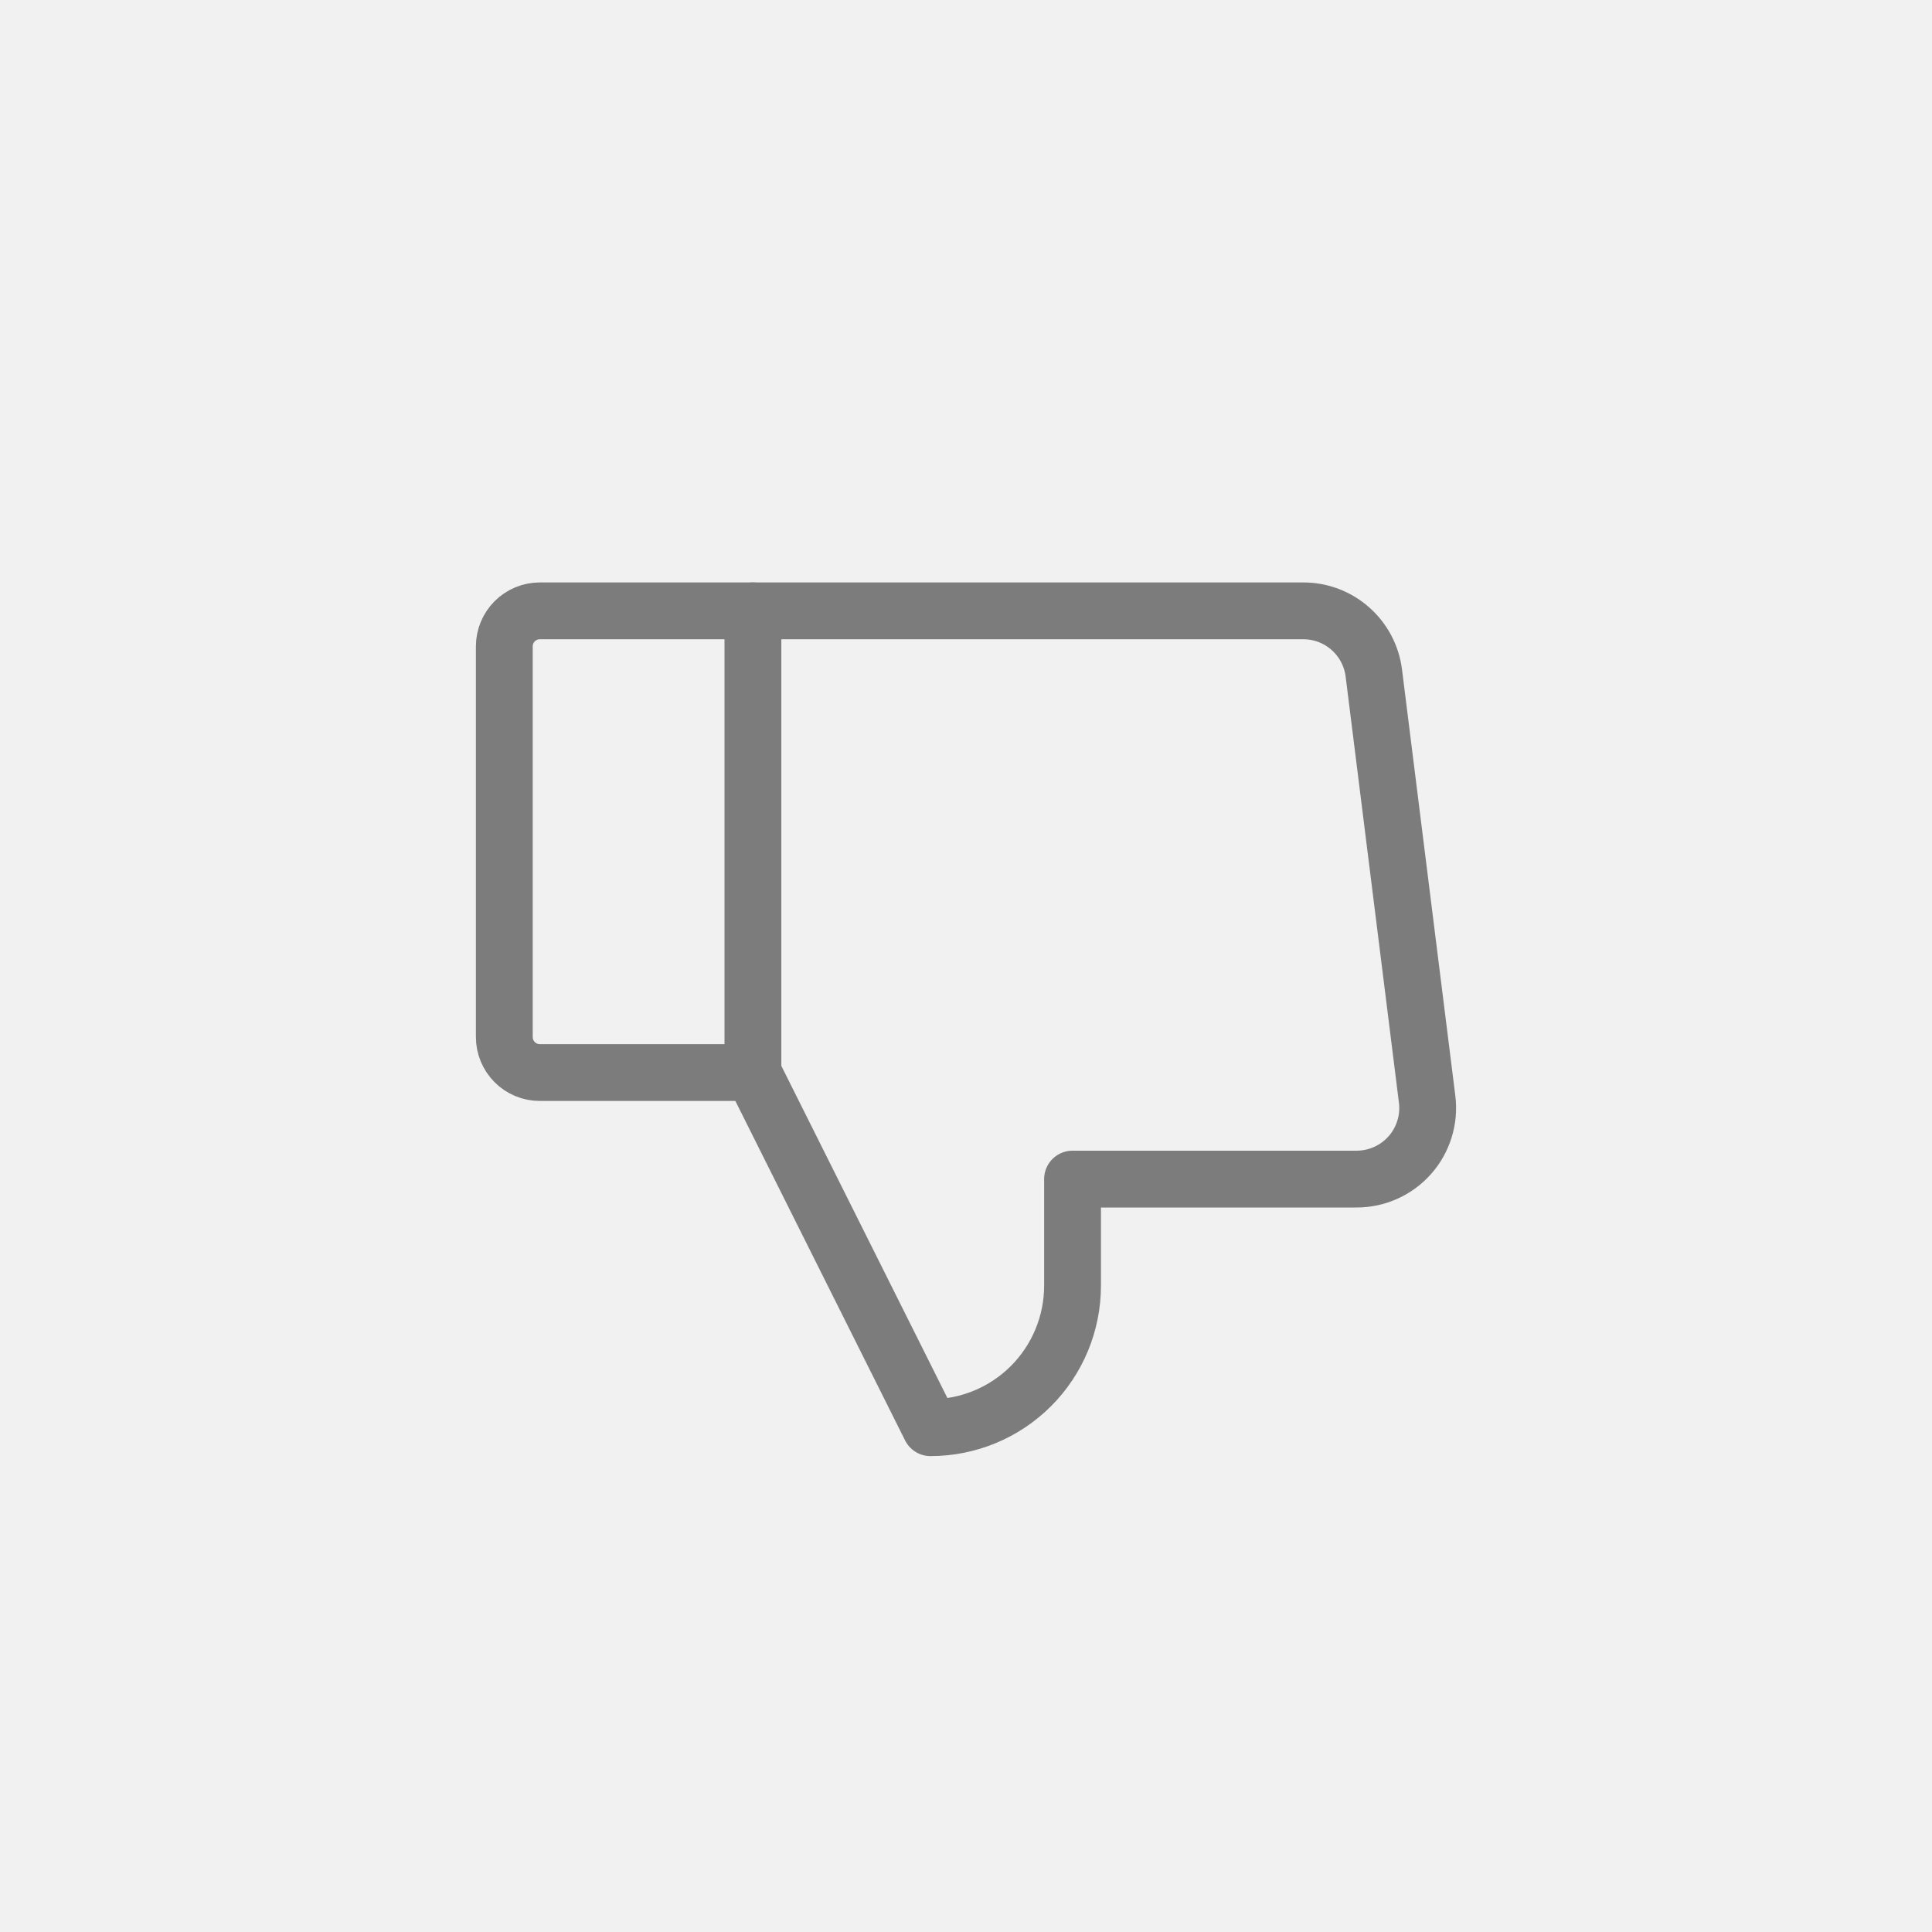 <svg width="34" height="34" viewBox="0 0 34 34" fill="none" xmlns="http://www.w3.org/2000/svg">
<rect width="34" height="34" fill="#F1F1F1"/>
<g clip-path="url(#clip0_201_703)">
<path d="M9.5 10.75H13.25V18.875H9.5C9.334 18.875 9.175 18.809 9.058 18.692C8.941 18.575 8.875 18.416 8.875 18.25V11.375C8.875 11.209 8.941 11.05 9.058 10.933C9.175 10.816 9.334 10.75 9.5 10.75Z" stroke="#7C7C7C" stroke-linecap="round" stroke-linejoin="round"/>
<path d="M13.25 18.875L16.375 25.125C17.038 25.125 17.674 24.862 18.143 24.393C18.612 23.924 18.875 23.288 18.875 22.625V20.75H23.875C24.052 20.75 24.228 20.712 24.389 20.639C24.551 20.566 24.695 20.46 24.812 20.327C24.93 20.194 25.017 20.037 25.069 19.868C25.122 19.698 25.137 19.52 25.115 19.344L24.177 11.844C24.139 11.542 23.992 11.264 23.764 11.063C23.536 10.861 23.242 10.75 22.938 10.75H13.25" stroke="#7C7C7C" stroke-linecap="round" stroke-linejoin="round"/>
</g>
<defs>
<clipPath id="clip0_201_703">
<rect width="20" height="20" fill="white" transform="translate(7 7)"/>
</clipPath>
</defs>
</svg>
